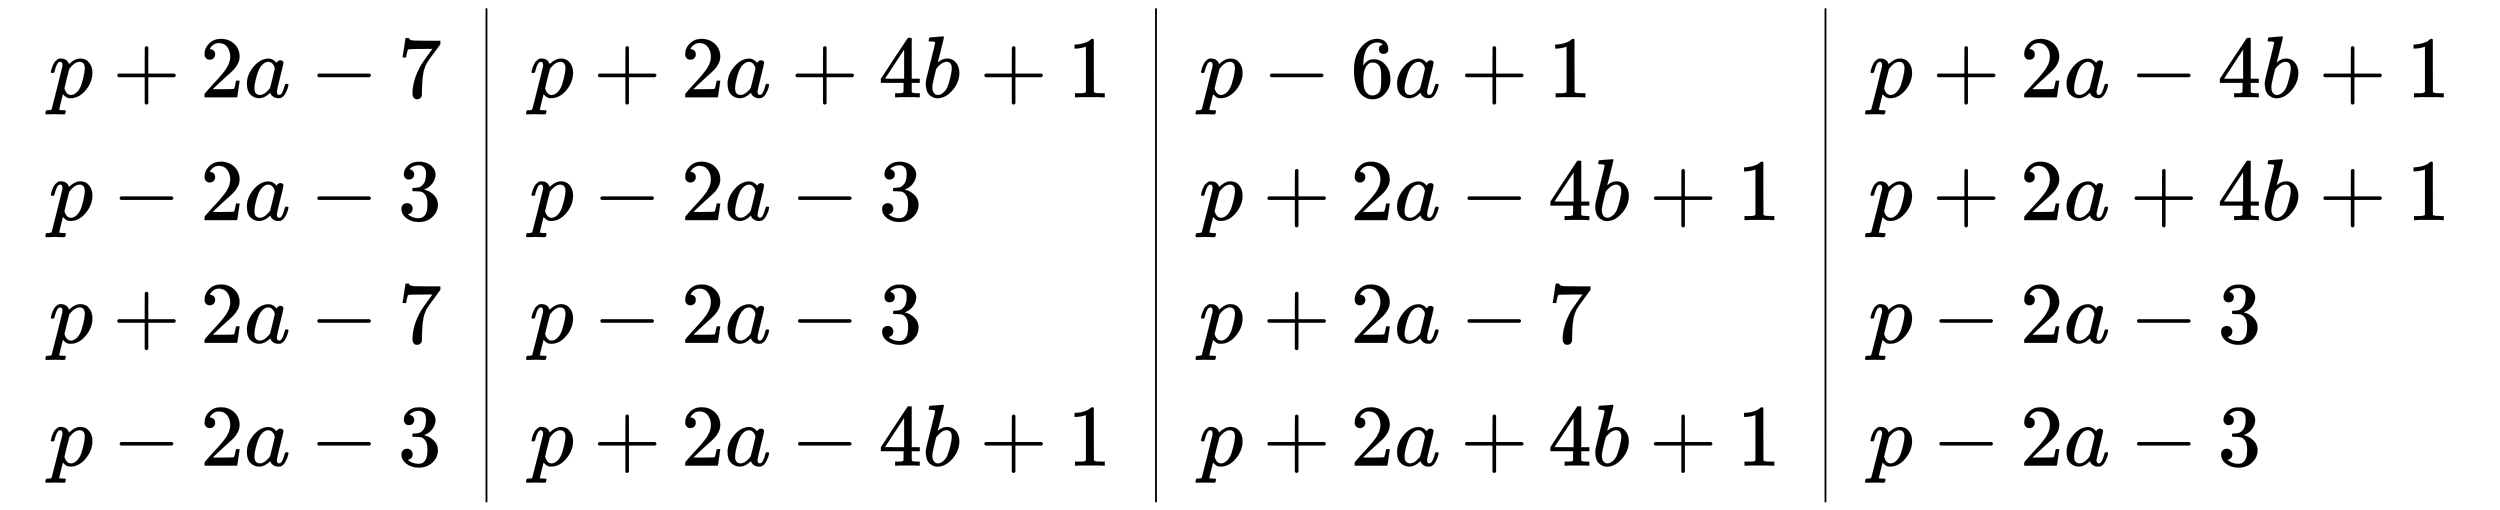 <svg xmlns:xlink="http://www.w3.org/1999/xlink" width="66.198ex" height="13.509ex" style="vertical-align: -6.171ex;" viewBox="0 -3159.4 28501.9 5816.5" role="img" focusable="false" xmlns="http://www.w3.org/2000/svg" aria-labelledby="MathJax-SVG-1-Title">
<title id="MathJax-SVG-1-Title">{\displaystyle {\begin{array}{l|l|l|l}p+2a-7&amp;p+2a+4b+1&amp;p-6a+1&amp;p+2a-4b+1\\p-2a-3&amp;p-2a-3&amp;p+2a-4b+1&amp;p+2a+4b+1\\p+2a-7&amp;p-2a-3&amp;p+2a-7&amp;p-2a-3\\p-2a-3&amp;p+2a-4b+1&amp;p+2a+4b+1&amp;p-2a-3\end{array}}}</title>
<defs aria-hidden="true">
<path stroke-width="1" id="E1-MJMATHI-70" d="M23 287Q24 290 25 295T30 317T40 348T55 381T75 411T101 433T134 442Q209 442 230 378L240 387Q302 442 358 442Q423 442 460 395T497 281Q497 173 421 82T249 -10Q227 -10 210 -4Q199 1 187 11T168 28L161 36Q160 35 139 -51T118 -138Q118 -144 126 -145T163 -148H188Q194 -155 194 -157T191 -175Q188 -187 185 -190T172 -194Q170 -194 161 -194T127 -193T65 -192Q-5 -192 -24 -194H-32Q-39 -187 -39 -183Q-37 -156 -26 -148H-6Q28 -147 33 -136Q36 -130 94 103T155 350Q156 355 156 364Q156 405 131 405Q109 405 94 377T71 316T59 280Q57 278 43 278H29Q23 284 23 287ZM178 102Q200 26 252 26Q282 26 310 49T356 107Q374 141 392 215T411 325V331Q411 405 350 405Q339 405 328 402T306 393T286 380T269 365T254 350T243 336T235 326L232 322Q232 321 229 308T218 264T204 212Q178 106 178 102Z"></path>
<path stroke-width="1" id="E1-MJMAIN-2B" d="M56 237T56 250T70 270H369V420L370 570Q380 583 389 583Q402 583 409 568V270H707Q722 262 722 250T707 230H409V-68Q401 -82 391 -82H389H387Q375 -82 369 -68V230H70Q56 237 56 250Z"></path>
<path stroke-width="1" id="E1-MJMAIN-32" d="M109 429Q82 429 66 447T50 491Q50 562 103 614T235 666Q326 666 387 610T449 465Q449 422 429 383T381 315T301 241Q265 210 201 149L142 93L218 92Q375 92 385 97Q392 99 409 186V189H449V186Q448 183 436 95T421 3V0H50V19V31Q50 38 56 46T86 81Q115 113 136 137Q145 147 170 174T204 211T233 244T261 278T284 308T305 340T320 369T333 401T340 431T343 464Q343 527 309 573T212 619Q179 619 154 602T119 569T109 550Q109 549 114 549Q132 549 151 535T170 489Q170 464 154 447T109 429Z"></path>
<path stroke-width="1" id="E1-MJMATHI-61" d="M33 157Q33 258 109 349T280 441Q331 441 370 392Q386 422 416 422Q429 422 439 414T449 394Q449 381 412 234T374 68Q374 43 381 35T402 26Q411 27 422 35Q443 55 463 131Q469 151 473 152Q475 153 483 153H487Q506 153 506 144Q506 138 501 117T481 63T449 13Q436 0 417 -8Q409 -10 393 -10Q359 -10 336 5T306 36L300 51Q299 52 296 50Q294 48 292 46Q233 -10 172 -10Q117 -10 75 30T33 157ZM351 328Q351 334 346 350T323 385T277 405Q242 405 210 374T160 293Q131 214 119 129Q119 126 119 118T118 106Q118 61 136 44T179 26Q217 26 254 59T298 110Q300 114 325 217T351 328Z"></path>
<path stroke-width="1" id="E1-MJMAIN-2212" d="M84 237T84 250T98 270H679Q694 262 694 250T679 230H98Q84 237 84 250Z"></path>
<path stroke-width="1" id="E1-MJMAIN-37" d="M55 458Q56 460 72 567L88 674Q88 676 108 676H128V672Q128 662 143 655T195 646T364 644H485V605L417 512Q408 500 387 472T360 435T339 403T319 367T305 330T292 284T284 230T278 162T275 80Q275 66 275 52T274 28V19Q270 2 255 -10T221 -22Q210 -22 200 -19T179 0T168 40Q168 198 265 368Q285 400 349 489L395 552H302Q128 552 119 546Q113 543 108 522T98 479L95 458V455H55V458Z"></path>
<path stroke-width="1" id="E1-MJMAIN-34" d="M462 0Q444 3 333 3Q217 3 199 0H190V46H221Q241 46 248 46T265 48T279 53T286 61Q287 63 287 115V165H28V211L179 442Q332 674 334 675Q336 677 355 677H373L379 671V211H471V165H379V114Q379 73 379 66T385 54Q393 47 442 46H471V0H462ZM293 211V545L74 212L183 211H293Z"></path>
<path stroke-width="1" id="E1-MJMATHI-62" d="M73 647Q73 657 77 670T89 683Q90 683 161 688T234 694Q246 694 246 685T212 542Q204 508 195 472T180 418L176 399Q176 396 182 402Q231 442 283 442Q345 442 383 396T422 280Q422 169 343 79T173 -11Q123 -11 82 27T40 150V159Q40 180 48 217T97 414Q147 611 147 623T109 637Q104 637 101 637H96Q86 637 83 637T76 640T73 647ZM336 325V331Q336 405 275 405Q258 405 240 397T207 376T181 352T163 330L157 322L136 236Q114 150 114 114Q114 66 138 42Q154 26 178 26Q211 26 245 58Q270 81 285 114T318 219Q336 291 336 325Z"></path>
<path stroke-width="1" id="E1-MJMAIN-31" d="M213 578L200 573Q186 568 160 563T102 556H83V602H102Q149 604 189 617T245 641T273 663Q275 666 285 666Q294 666 302 660V361L303 61Q310 54 315 52T339 48T401 46H427V0H416Q395 3 257 3Q121 3 100 0H88V46H114Q136 46 152 46T177 47T193 50T201 52T207 57T213 61V578Z"></path>
<path stroke-width="1" id="E1-MJMAIN-36" d="M42 313Q42 476 123 571T303 666Q372 666 402 630T432 550Q432 525 418 510T379 495Q356 495 341 509T326 548Q326 592 373 601Q351 623 311 626Q240 626 194 566Q147 500 147 364L148 360Q153 366 156 373Q197 433 263 433H267Q313 433 348 414Q372 400 396 374T435 317Q456 268 456 210V192Q456 169 451 149Q440 90 387 34T253 -22Q225 -22 199 -14T143 16T92 75T56 172T42 313ZM257 397Q227 397 205 380T171 335T154 278T148 216Q148 133 160 97T198 39Q222 21 251 21Q302 21 329 59Q342 77 347 104T352 209Q352 289 347 316T329 361Q302 397 257 397Z"></path>
<path stroke-width="1" id="E1-MJMAIN-33" d="M127 463Q100 463 85 480T69 524Q69 579 117 622T233 665Q268 665 277 664Q351 652 390 611T430 522Q430 470 396 421T302 350L299 348Q299 347 308 345T337 336T375 315Q457 262 457 175Q457 96 395 37T238 -22Q158 -22 100 21T42 130Q42 158 60 175T105 193Q133 193 151 175T169 130Q169 119 166 110T159 94T148 82T136 74T126 70T118 67L114 66Q165 21 238 21Q293 21 321 74Q338 107 338 175V195Q338 290 274 322Q259 328 213 329L171 330L168 332Q166 335 166 348Q166 366 174 366Q202 366 232 371Q266 376 294 413T322 525V533Q322 590 287 612Q265 626 240 626Q208 626 181 615T143 592T132 580H135Q138 579 143 578T153 573T165 566T175 555T183 540T186 520Q186 498 172 481T127 463Z"></path>
</defs>
<g stroke="currentColor" fill="currentColor" stroke-width="0" transform="matrix(1 0 0 -1 0 0)" aria-hidden="true">
<g transform="translate(167,0)">
<g transform="translate(389,0)">
<g transform="translate(0,2050)">
 <use xlink:href="#E1-MJMATHI-70" x="0" y="0"></use>
 <use xlink:href="#E1-MJMAIN-2B" x="725" y="0"></use>
 <use xlink:href="#E1-MJMAIN-32" x="1726" y="0"></use>
 <use xlink:href="#E1-MJMATHI-61" x="2226" y="0"></use>
 <use xlink:href="#E1-MJMAIN-2212" x="2978" y="0"></use>
 <use xlink:href="#E1-MJMAIN-37" x="3979" y="0"></use>
</g>
<g transform="translate(0,650)">
 <use xlink:href="#E1-MJMATHI-70" x="0" y="0"></use>
 <use xlink:href="#E1-MJMAIN-2212" x="725" y="0"></use>
 <use xlink:href="#E1-MJMAIN-32" x="1726" y="0"></use>
 <use xlink:href="#E1-MJMATHI-61" x="2226" y="0"></use>
 <use xlink:href="#E1-MJMAIN-2212" x="2978" y="0"></use>
 <use xlink:href="#E1-MJMAIN-33" x="3979" y="0"></use>
</g>
<g transform="translate(0,-750)">
 <use xlink:href="#E1-MJMATHI-70" x="0" y="0"></use>
 <use xlink:href="#E1-MJMAIN-2B" x="725" y="0"></use>
 <use xlink:href="#E1-MJMAIN-32" x="1726" y="0"></use>
 <use xlink:href="#E1-MJMATHI-61" x="2226" y="0"></use>
 <use xlink:href="#E1-MJMAIN-2212" x="2978" y="0"></use>
 <use xlink:href="#E1-MJMAIN-37" x="3979" y="0"></use>
</g>
<g transform="translate(0,-2150)">
 <use xlink:href="#E1-MJMATHI-70" x="0" y="0"></use>
 <use xlink:href="#E1-MJMAIN-2212" x="725" y="0"></use>
 <use xlink:href="#E1-MJMAIN-32" x="1726" y="0"></use>
 <use xlink:href="#E1-MJMATHI-61" x="2226" y="0"></use>
 <use xlink:href="#E1-MJMAIN-2212" x="2978" y="0"></use>
 <use xlink:href="#E1-MJMAIN-33" x="3979" y="0"></use>
</g>
</g>
<line stroke-linecap="square" stroke-width="20.9" y1="10" x2="10" x1="10" y2="5620" transform="translate(5369,-2566)"></line>
<g transform="translate(5869,0)">
<g transform="translate(0,2050)">
 <use xlink:href="#E1-MJMATHI-70" x="0" y="0"></use>
 <use xlink:href="#E1-MJMAIN-2B" x="725" y="0"></use>
 <use xlink:href="#E1-MJMAIN-32" x="1726" y="0"></use>
 <use xlink:href="#E1-MJMATHI-61" x="2226" y="0"></use>
 <use xlink:href="#E1-MJMAIN-2B" x="2978" y="0"></use>
 <use xlink:href="#E1-MJMAIN-34" x="3979" y="0"></use>
 <use xlink:href="#E1-MJMATHI-62" x="4479" y="0"></use>
 <use xlink:href="#E1-MJMAIN-2B" x="5131" y="0"></use>
 <use xlink:href="#E1-MJMAIN-31" x="6132" y="0"></use>
</g>
<g transform="translate(0,650)">
 <use xlink:href="#E1-MJMATHI-70" x="0" y="0"></use>
 <use xlink:href="#E1-MJMAIN-2212" x="725" y="0"></use>
 <use xlink:href="#E1-MJMAIN-32" x="1726" y="0"></use>
 <use xlink:href="#E1-MJMATHI-61" x="2226" y="0"></use>
 <use xlink:href="#E1-MJMAIN-2212" x="2978" y="0"></use>
 <use xlink:href="#E1-MJMAIN-33" x="3979" y="0"></use>
</g>
<g transform="translate(0,-750)">
 <use xlink:href="#E1-MJMATHI-70" x="0" y="0"></use>
 <use xlink:href="#E1-MJMAIN-2212" x="725" y="0"></use>
 <use xlink:href="#E1-MJMAIN-32" x="1726" y="0"></use>
 <use xlink:href="#E1-MJMATHI-61" x="2226" y="0"></use>
 <use xlink:href="#E1-MJMAIN-2212" x="2978" y="0"></use>
 <use xlink:href="#E1-MJMAIN-33" x="3979" y="0"></use>
</g>
<g transform="translate(0,-2150)">
 <use xlink:href="#E1-MJMATHI-70" x="0" y="0"></use>
 <use xlink:href="#E1-MJMAIN-2B" x="725" y="0"></use>
 <use xlink:href="#E1-MJMAIN-32" x="1726" y="0"></use>
 <use xlink:href="#E1-MJMATHI-61" x="2226" y="0"></use>
 <use xlink:href="#E1-MJMAIN-2212" x="2978" y="0"></use>
 <use xlink:href="#E1-MJMAIN-34" x="3979" y="0"></use>
 <use xlink:href="#E1-MJMATHI-62" x="4479" y="0"></use>
 <use xlink:href="#E1-MJMAIN-2B" x="5131" y="0"></use>
 <use xlink:href="#E1-MJMAIN-31" x="6132" y="0"></use>
</g>
</g>
<line stroke-linecap="square" stroke-width="20.9" y1="10" x2="10" x1="10" y2="5620" transform="translate(13002,-2566)"></line>
<g transform="translate(13502,0)">
<g transform="translate(0,2050)">
 <use xlink:href="#E1-MJMATHI-70" x="0" y="0"></use>
 <use xlink:href="#E1-MJMAIN-2212" x="725" y="0"></use>
 <use xlink:href="#E1-MJMAIN-36" x="1726" y="0"></use>
 <use xlink:href="#E1-MJMATHI-61" x="2226" y="0"></use>
 <use xlink:href="#E1-MJMAIN-2B" x="2978" y="0"></use>
 <use xlink:href="#E1-MJMAIN-31" x="3979" y="0"></use>
</g>
<g transform="translate(0,650)">
 <use xlink:href="#E1-MJMATHI-70" x="0" y="0"></use>
 <use xlink:href="#E1-MJMAIN-2B" x="725" y="0"></use>
 <use xlink:href="#E1-MJMAIN-32" x="1726" y="0"></use>
 <use xlink:href="#E1-MJMATHI-61" x="2226" y="0"></use>
 <use xlink:href="#E1-MJMAIN-2212" x="2978" y="0"></use>
 <use xlink:href="#E1-MJMAIN-34" x="3979" y="0"></use>
 <use xlink:href="#E1-MJMATHI-62" x="4479" y="0"></use>
 <use xlink:href="#E1-MJMAIN-2B" x="5131" y="0"></use>
 <use xlink:href="#E1-MJMAIN-31" x="6132" y="0"></use>
</g>
<g transform="translate(0,-750)">
 <use xlink:href="#E1-MJMATHI-70" x="0" y="0"></use>
 <use xlink:href="#E1-MJMAIN-2B" x="725" y="0"></use>
 <use xlink:href="#E1-MJMAIN-32" x="1726" y="0"></use>
 <use xlink:href="#E1-MJMATHI-61" x="2226" y="0"></use>
 <use xlink:href="#E1-MJMAIN-2212" x="2978" y="0"></use>
 <use xlink:href="#E1-MJMAIN-37" x="3979" y="0"></use>
</g>
<g transform="translate(0,-2150)">
 <use xlink:href="#E1-MJMATHI-70" x="0" y="0"></use>
 <use xlink:href="#E1-MJMAIN-2B" x="725" y="0"></use>
 <use xlink:href="#E1-MJMAIN-32" x="1726" y="0"></use>
 <use xlink:href="#E1-MJMATHI-61" x="2226" y="0"></use>
 <use xlink:href="#E1-MJMAIN-2B" x="2978" y="0"></use>
 <use xlink:href="#E1-MJMAIN-34" x="3979" y="0"></use>
 <use xlink:href="#E1-MJMATHI-62" x="4479" y="0"></use>
 <use xlink:href="#E1-MJMAIN-2B" x="5131" y="0"></use>
 <use xlink:href="#E1-MJMAIN-31" x="6132" y="0"></use>
</g>
</g>
<line stroke-linecap="square" stroke-width="20.9" y1="10" x2="10" x1="10" y2="5620" transform="translate(20635,-2566)"></line>
<g transform="translate(21135,0)">
<g transform="translate(0,2050)">
 <use xlink:href="#E1-MJMATHI-70" x="0" y="0"></use>
 <use xlink:href="#E1-MJMAIN-2B" x="725" y="0"></use>
 <use xlink:href="#E1-MJMAIN-32" x="1726" y="0"></use>
 <use xlink:href="#E1-MJMATHI-61" x="2226" y="0"></use>
 <use xlink:href="#E1-MJMAIN-2212" x="2978" y="0"></use>
 <use xlink:href="#E1-MJMAIN-34" x="3979" y="0"></use>
 <use xlink:href="#E1-MJMATHI-62" x="4479" y="0"></use>
 <use xlink:href="#E1-MJMAIN-2B" x="5131" y="0"></use>
 <use xlink:href="#E1-MJMAIN-31" x="6132" y="0"></use>
</g>
<g transform="translate(0,650)">
 <use xlink:href="#E1-MJMATHI-70" x="0" y="0"></use>
 <use xlink:href="#E1-MJMAIN-2B" x="725" y="0"></use>
 <use xlink:href="#E1-MJMAIN-32" x="1726" y="0"></use>
 <use xlink:href="#E1-MJMATHI-61" x="2226" y="0"></use>
 <use xlink:href="#E1-MJMAIN-2B" x="2978" y="0"></use>
 <use xlink:href="#E1-MJMAIN-34" x="3979" y="0"></use>
 <use xlink:href="#E1-MJMATHI-62" x="4479" y="0"></use>
 <use xlink:href="#E1-MJMAIN-2B" x="5131" y="0"></use>
 <use xlink:href="#E1-MJMAIN-31" x="6132" y="0"></use>
</g>
<g transform="translate(0,-750)">
 <use xlink:href="#E1-MJMATHI-70" x="0" y="0"></use>
 <use xlink:href="#E1-MJMAIN-2212" x="725" y="0"></use>
 <use xlink:href="#E1-MJMAIN-32" x="1726" y="0"></use>
 <use xlink:href="#E1-MJMATHI-61" x="2226" y="0"></use>
 <use xlink:href="#E1-MJMAIN-2212" x="2978" y="0"></use>
 <use xlink:href="#E1-MJMAIN-33" x="3979" y="0"></use>
</g>
<g transform="translate(0,-2150)">
 <use xlink:href="#E1-MJMATHI-70" x="0" y="0"></use>
 <use xlink:href="#E1-MJMAIN-2212" x="725" y="0"></use>
 <use xlink:href="#E1-MJMAIN-32" x="1726" y="0"></use>
 <use xlink:href="#E1-MJMATHI-61" x="2226" y="0"></use>
 <use xlink:href="#E1-MJMAIN-2212" x="2978" y="0"></use>
 <use xlink:href="#E1-MJMAIN-33" x="3979" y="0"></use>
</g>
</g>
</g>
</g>
</svg>